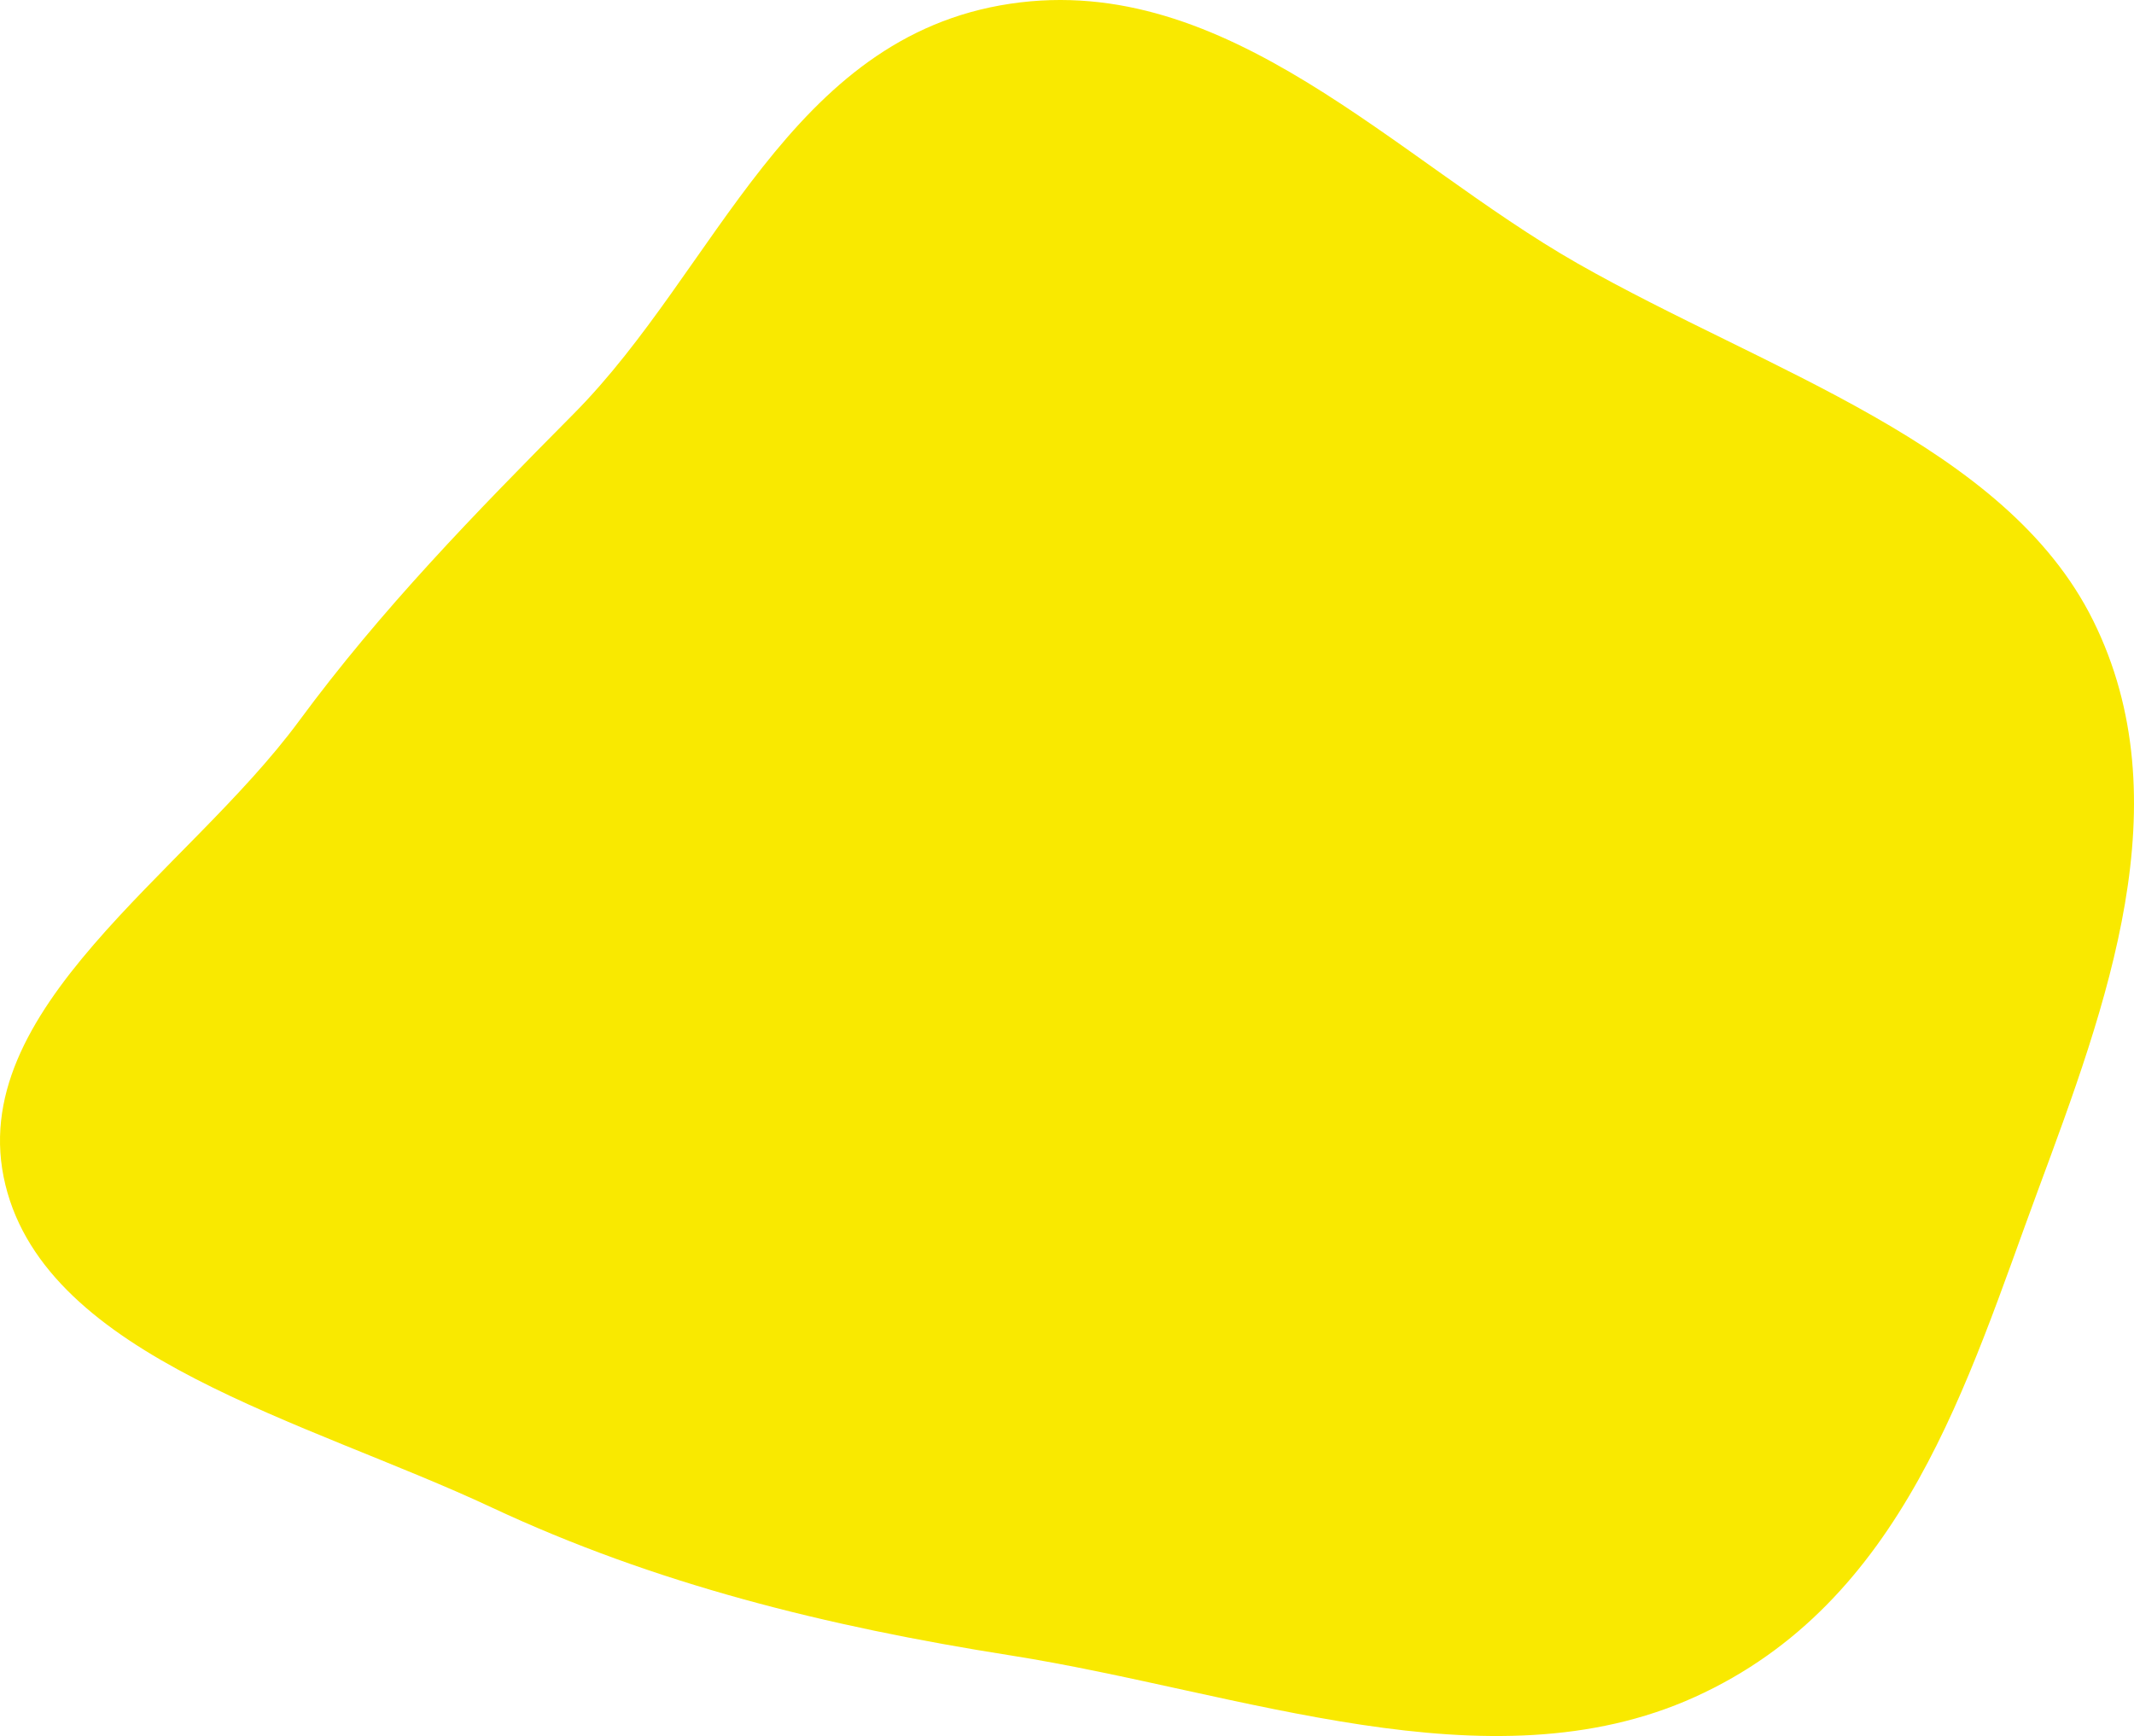 <?xml version="1.0" encoding="UTF-8"?> <svg xmlns="http://www.w3.org/2000/svg" width="676" height="550" viewBox="0 0 676 550" fill="none"> <path fill-rule="evenodd" clip-rule="evenodd" d="M320.013 1.184C388.997 -9.136 441.901 50.514 499.741 83.46C559.652 117.584 635.349 140.724 663.048 196.573C691.458 253.856 667.414 318.121 645.496 377.346C623.249 437.458 603.228 507.652 536.811 537.669C471.538 567.169 392.992 535.957 320.013 524.447C261.694 515.249 207.421 501.783 155.69 477.56C97.049 450.102 15.136 430.277 1.711 375.405C-11.899 319.78 59.071 276.805 94.732 228.415C120.79 193.055 150.086 163.016 181.807 131.021C227.131 85.304 249.919 11.669 320.013 1.184Z" fill="#F9E900"></path> </svg> 